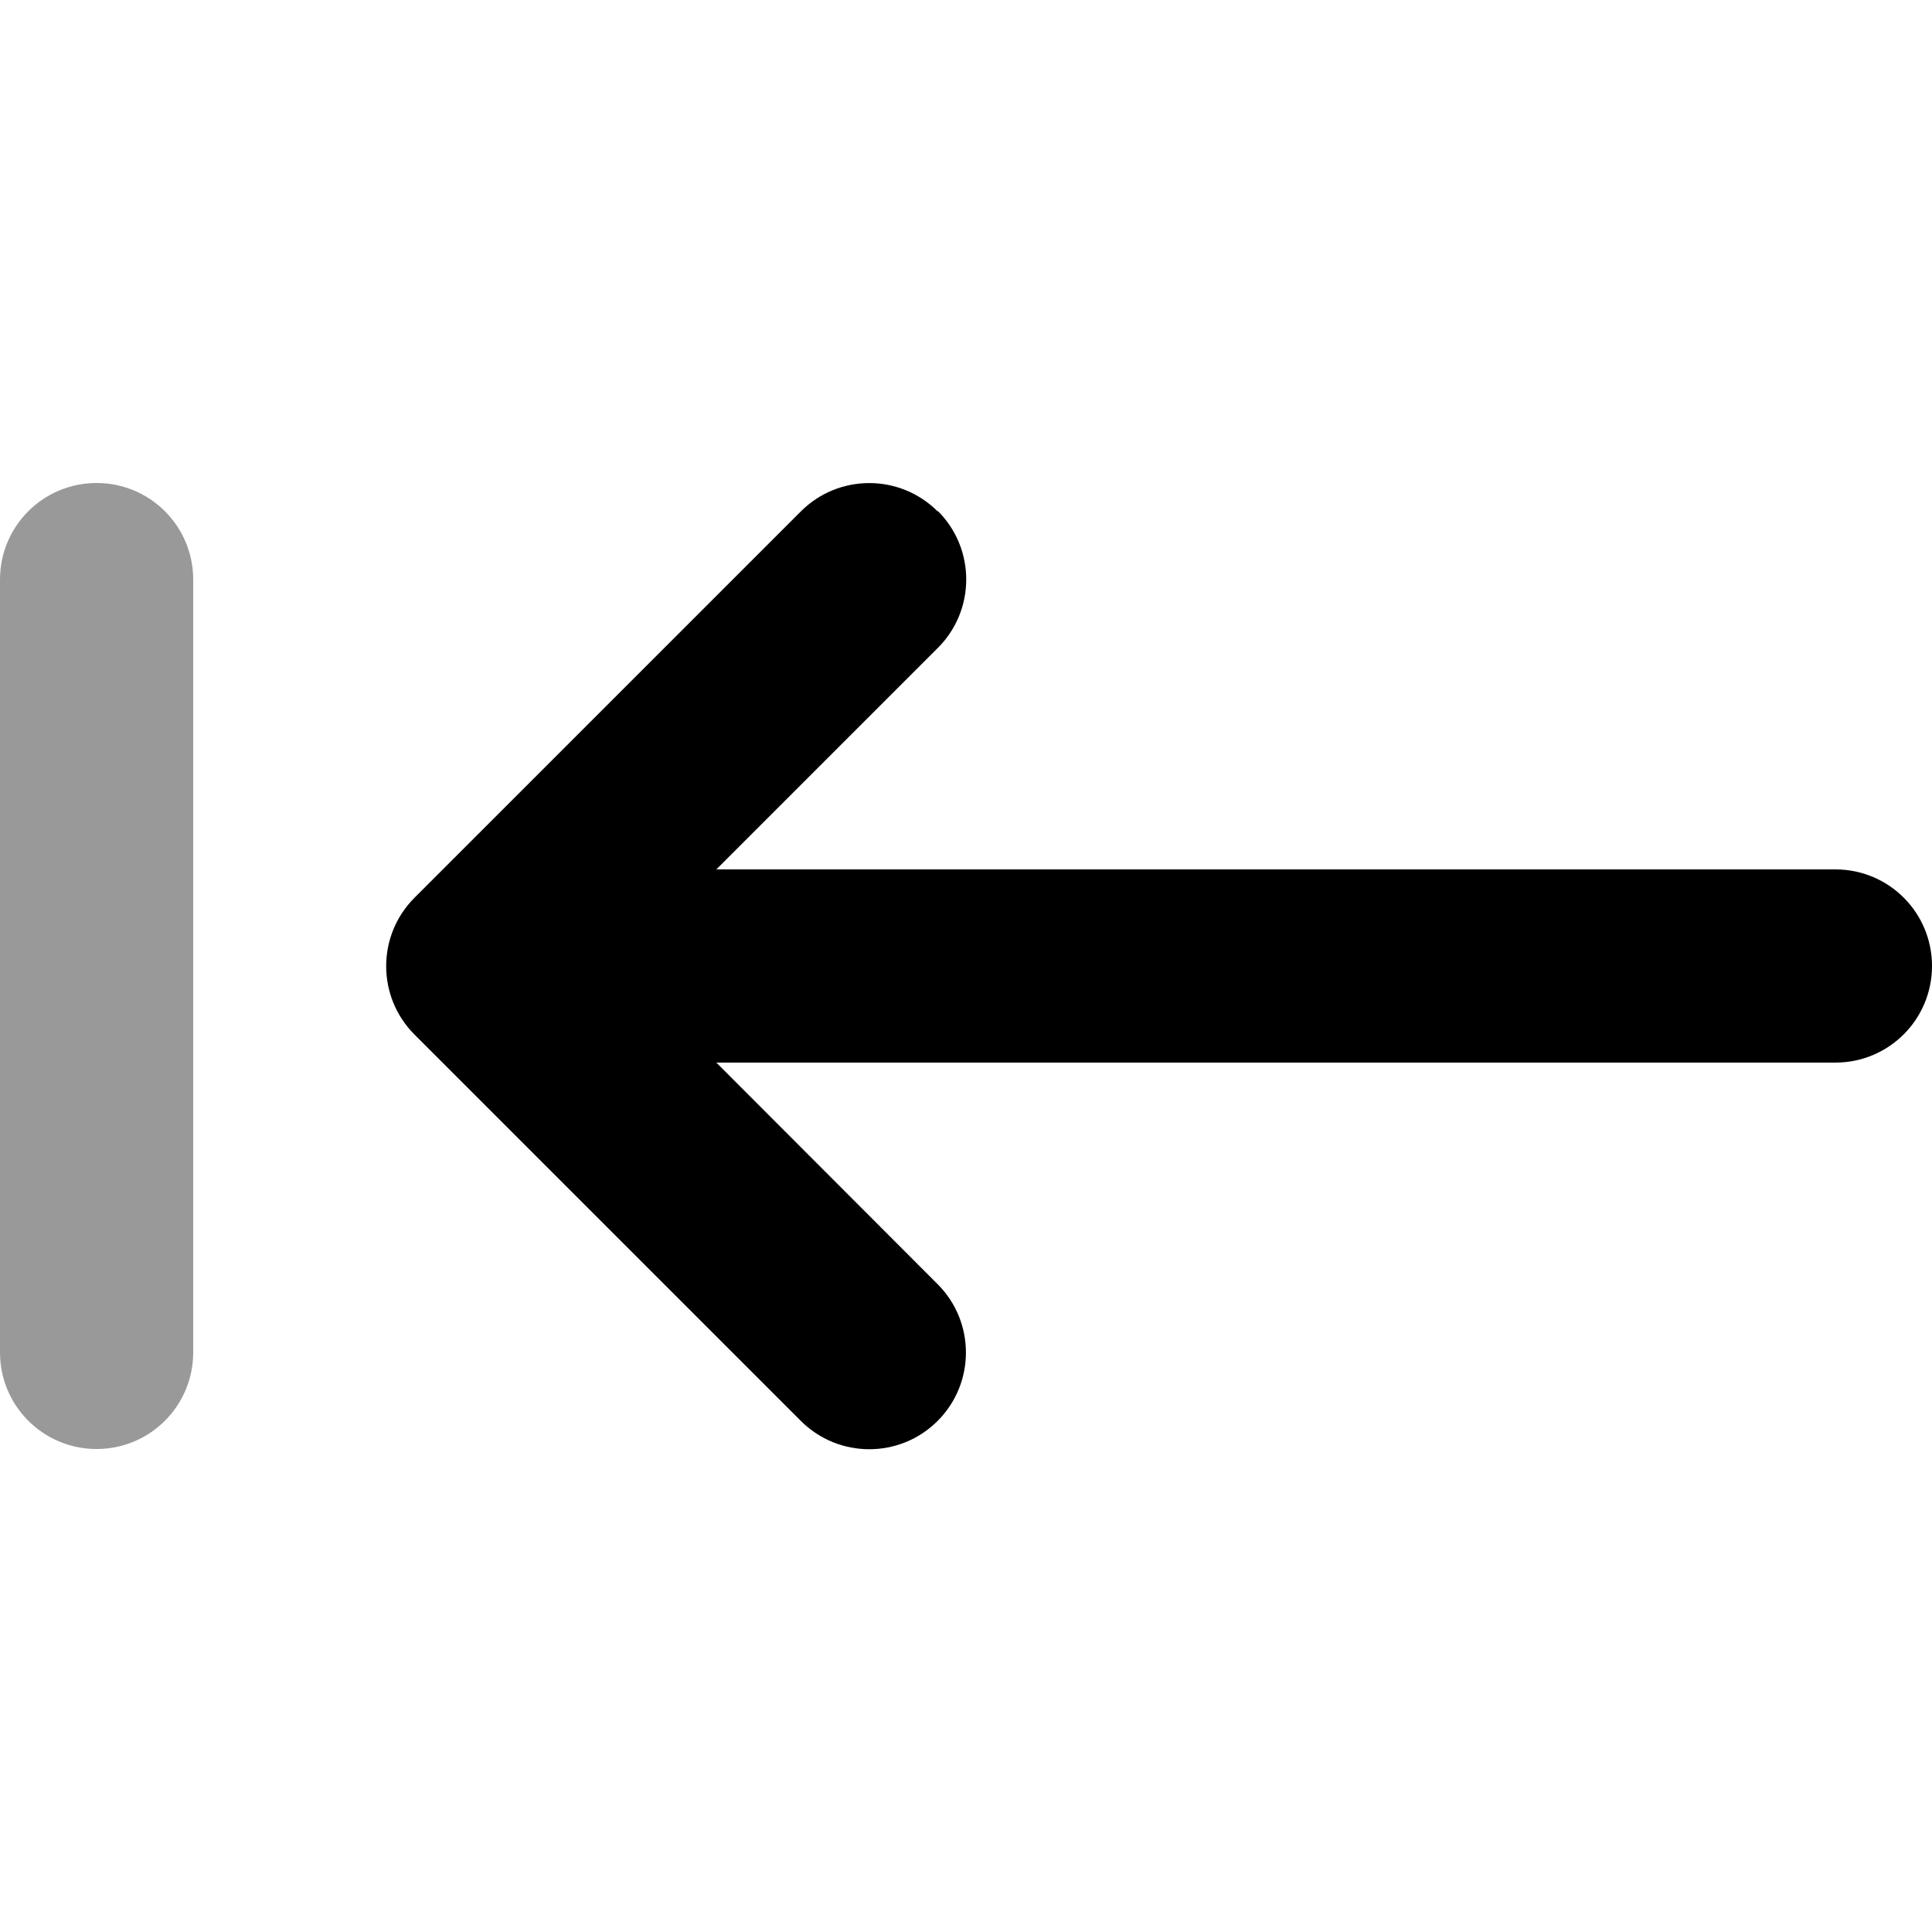 <svg xmlns="http://www.w3.org/2000/svg" viewBox="0 0 640 640"><!--! Font Awesome Pro 7.1.0 by @fontawesome - https://fontawesome.com License - https://fontawesome.com/license (Commercial License) Copyright 2025 Fonticons, Inc. --><path opacity=".4" fill="currentColor" d="M0 192L0 448C0 465.7 14.3 480 32 480C49.7 480 64 465.7 64 448L64 192C64 174.3 49.7 160 32 160C14.3 160 0 174.3 0 192z"/><path fill="currentColor" d="M310.6 169.4C298.1 156.9 277.8 156.9 265.3 169.4L137.3 297.4C124.8 309.9 124.8 330.2 137.3 342.7L265.3 470.7C277.8 483.2 298.1 483.2 310.6 470.7C323.1 458.2 323.1 437.9 310.6 425.4L237.3 352L608 352C625.7 352 640 337.7 640 320C640 302.3 625.7 288 608 288L237.3 288L310.7 214.6C323.2 202.1 323.2 181.8 310.7 169.3z"/></svg>